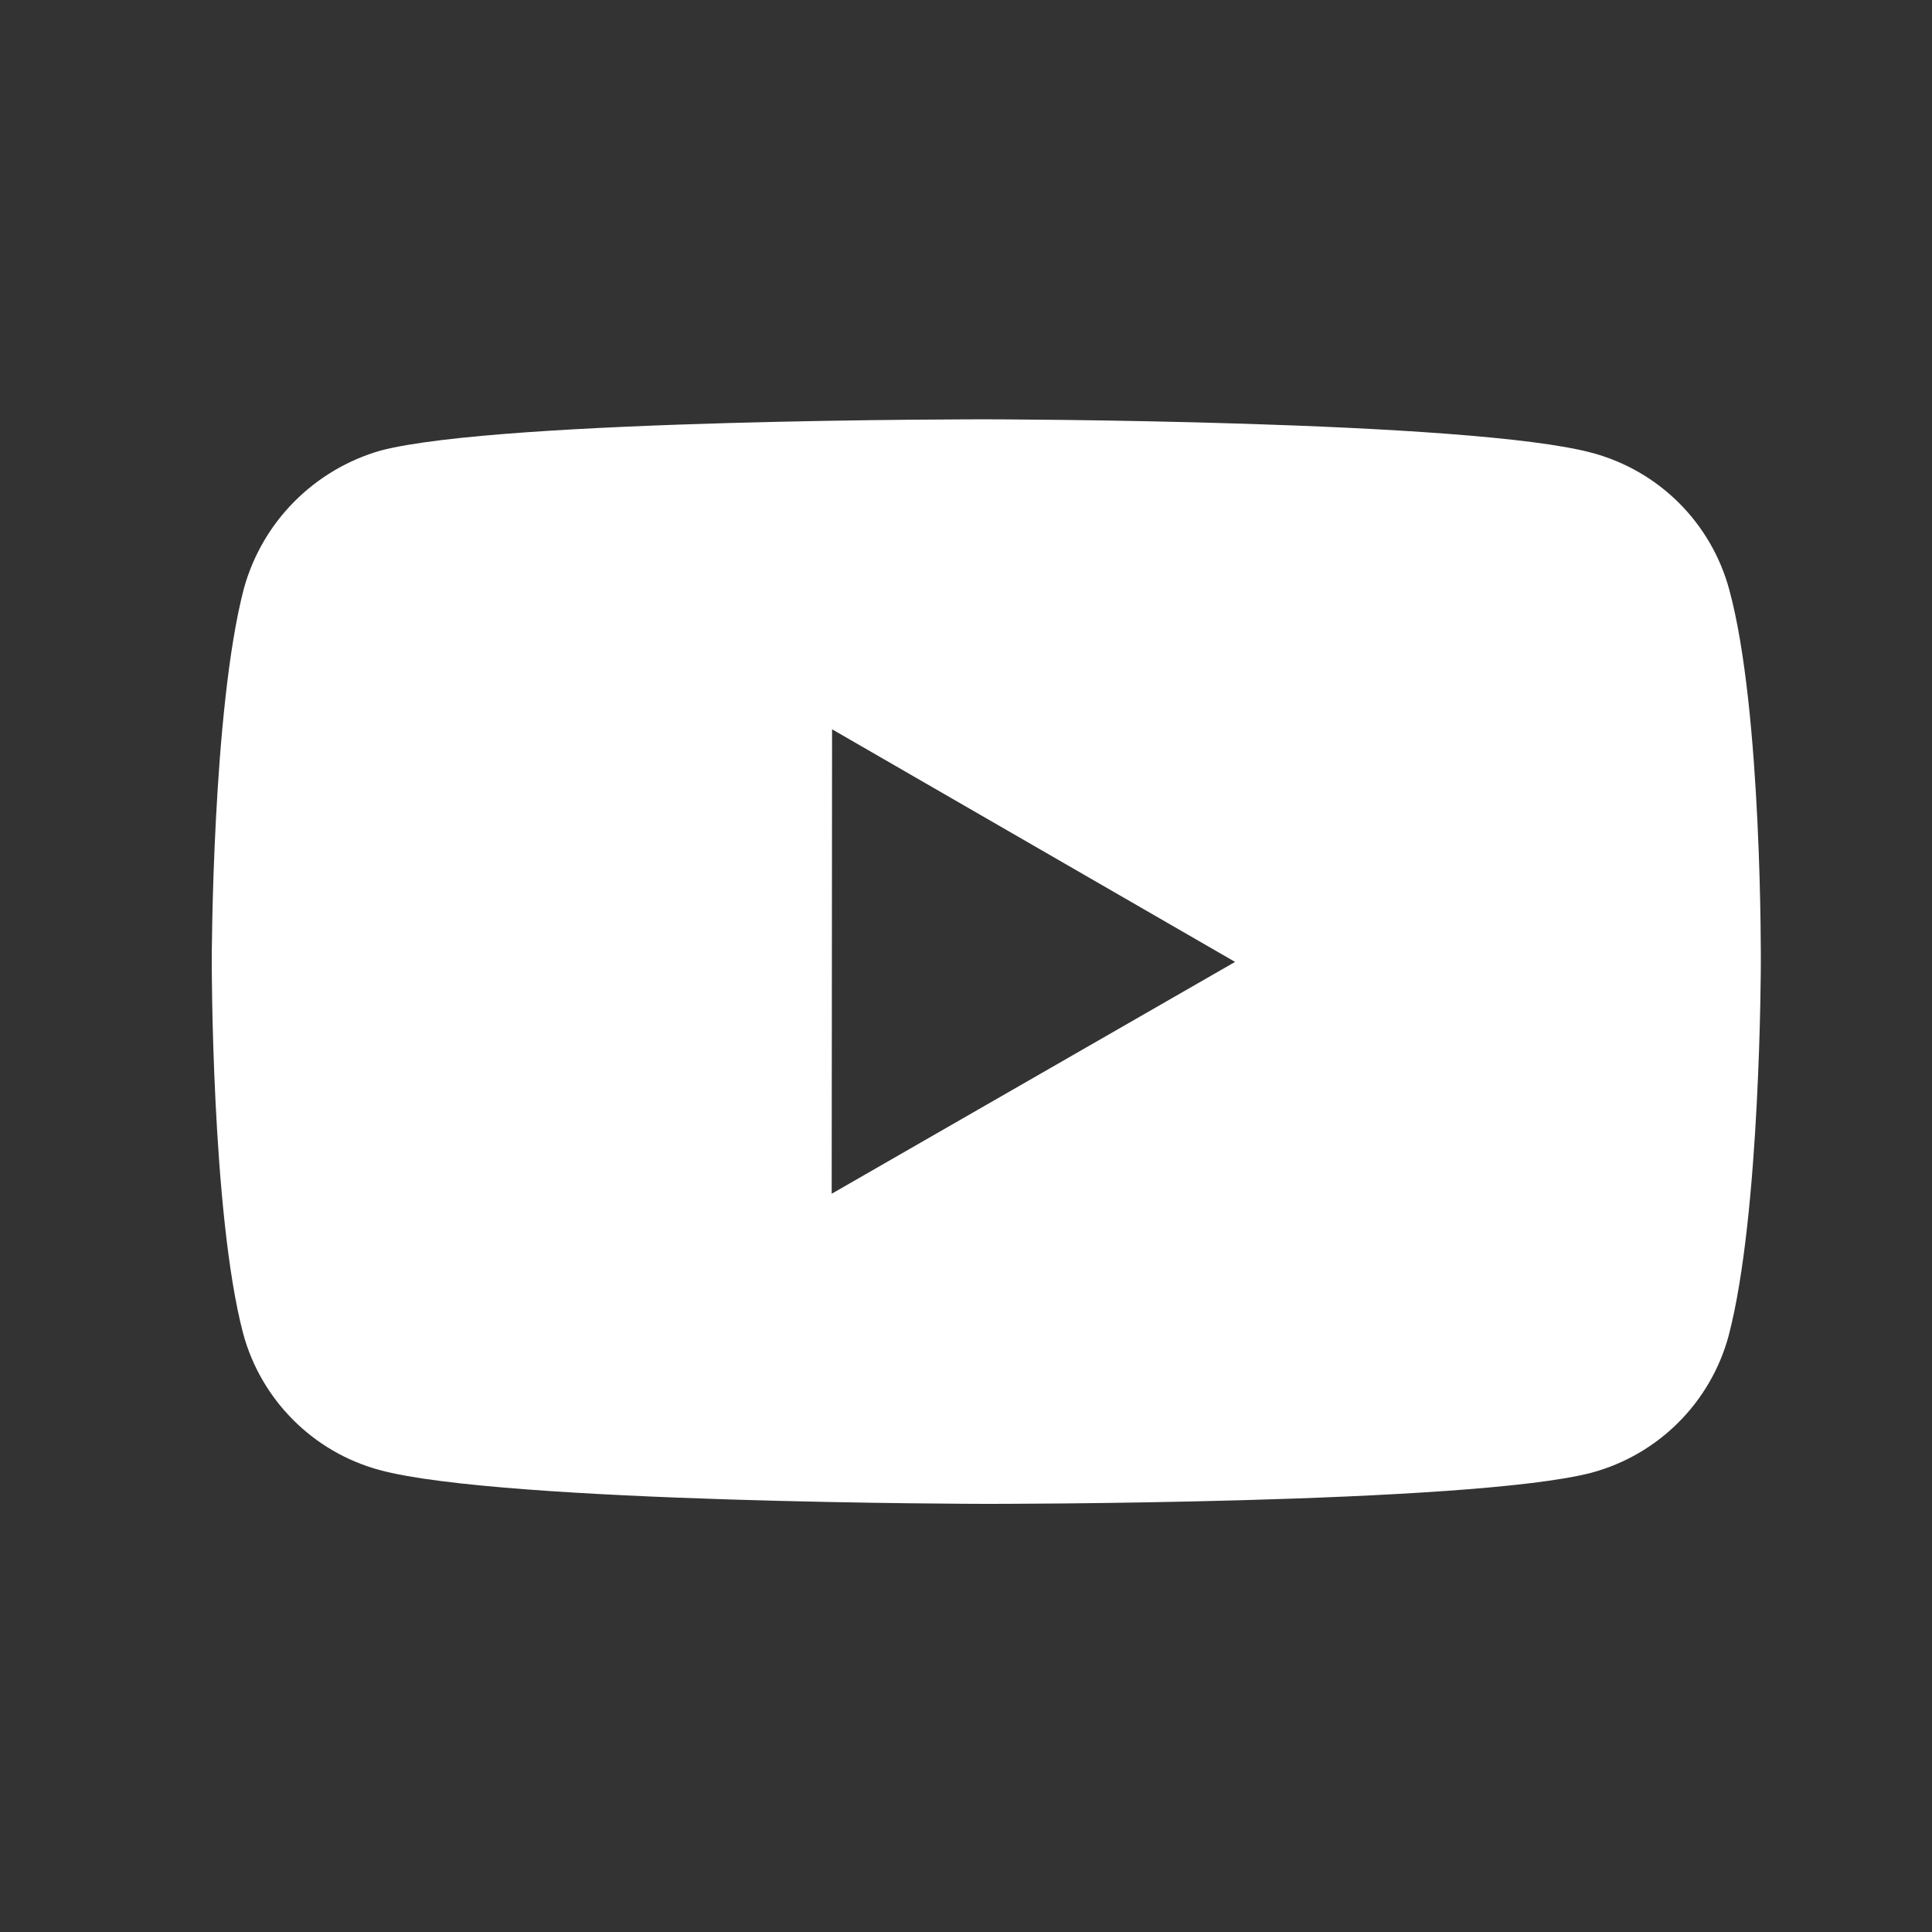 <svg width="25" height="25" viewBox="0 0 25 25" fill="none" xmlns="http://www.w3.org/2000/svg">
<rect x="0" y="0" width="25" height="25" fill="#333333" stroke="none"/>
<path d="M22.377 7.632C22.263 7.209 22.04 6.823 21.731 6.513C21.421 6.202 21.036 5.979 20.613 5.863C19.044 5.433 12.769 5.426 12.769 5.426C12.769 5.426 6.496 5.419 4.926 5.83C4.503 5.951 4.119 6.178 3.809 6.49C3.499 6.801 3.275 7.188 3.157 7.611C2.744 9.18 2.74 12.433 2.74 12.433C2.74 12.433 2.736 15.702 3.146 17.254C3.377 18.113 4.053 18.791 4.912 19.022C6.497 19.453 12.754 19.46 12.754 19.46C12.754 19.46 19.029 19.467 20.598 19.056C21.021 18.941 21.407 18.718 21.717 18.408C22.027 18.099 22.252 17.713 22.367 17.29C22.782 15.723 22.785 12.471 22.785 12.471C22.785 12.471 22.805 9.201 22.377 7.632ZM10.762 15.447L10.767 9.437L15.982 12.447L10.762 15.447Z" fill="white"/>
</svg>
